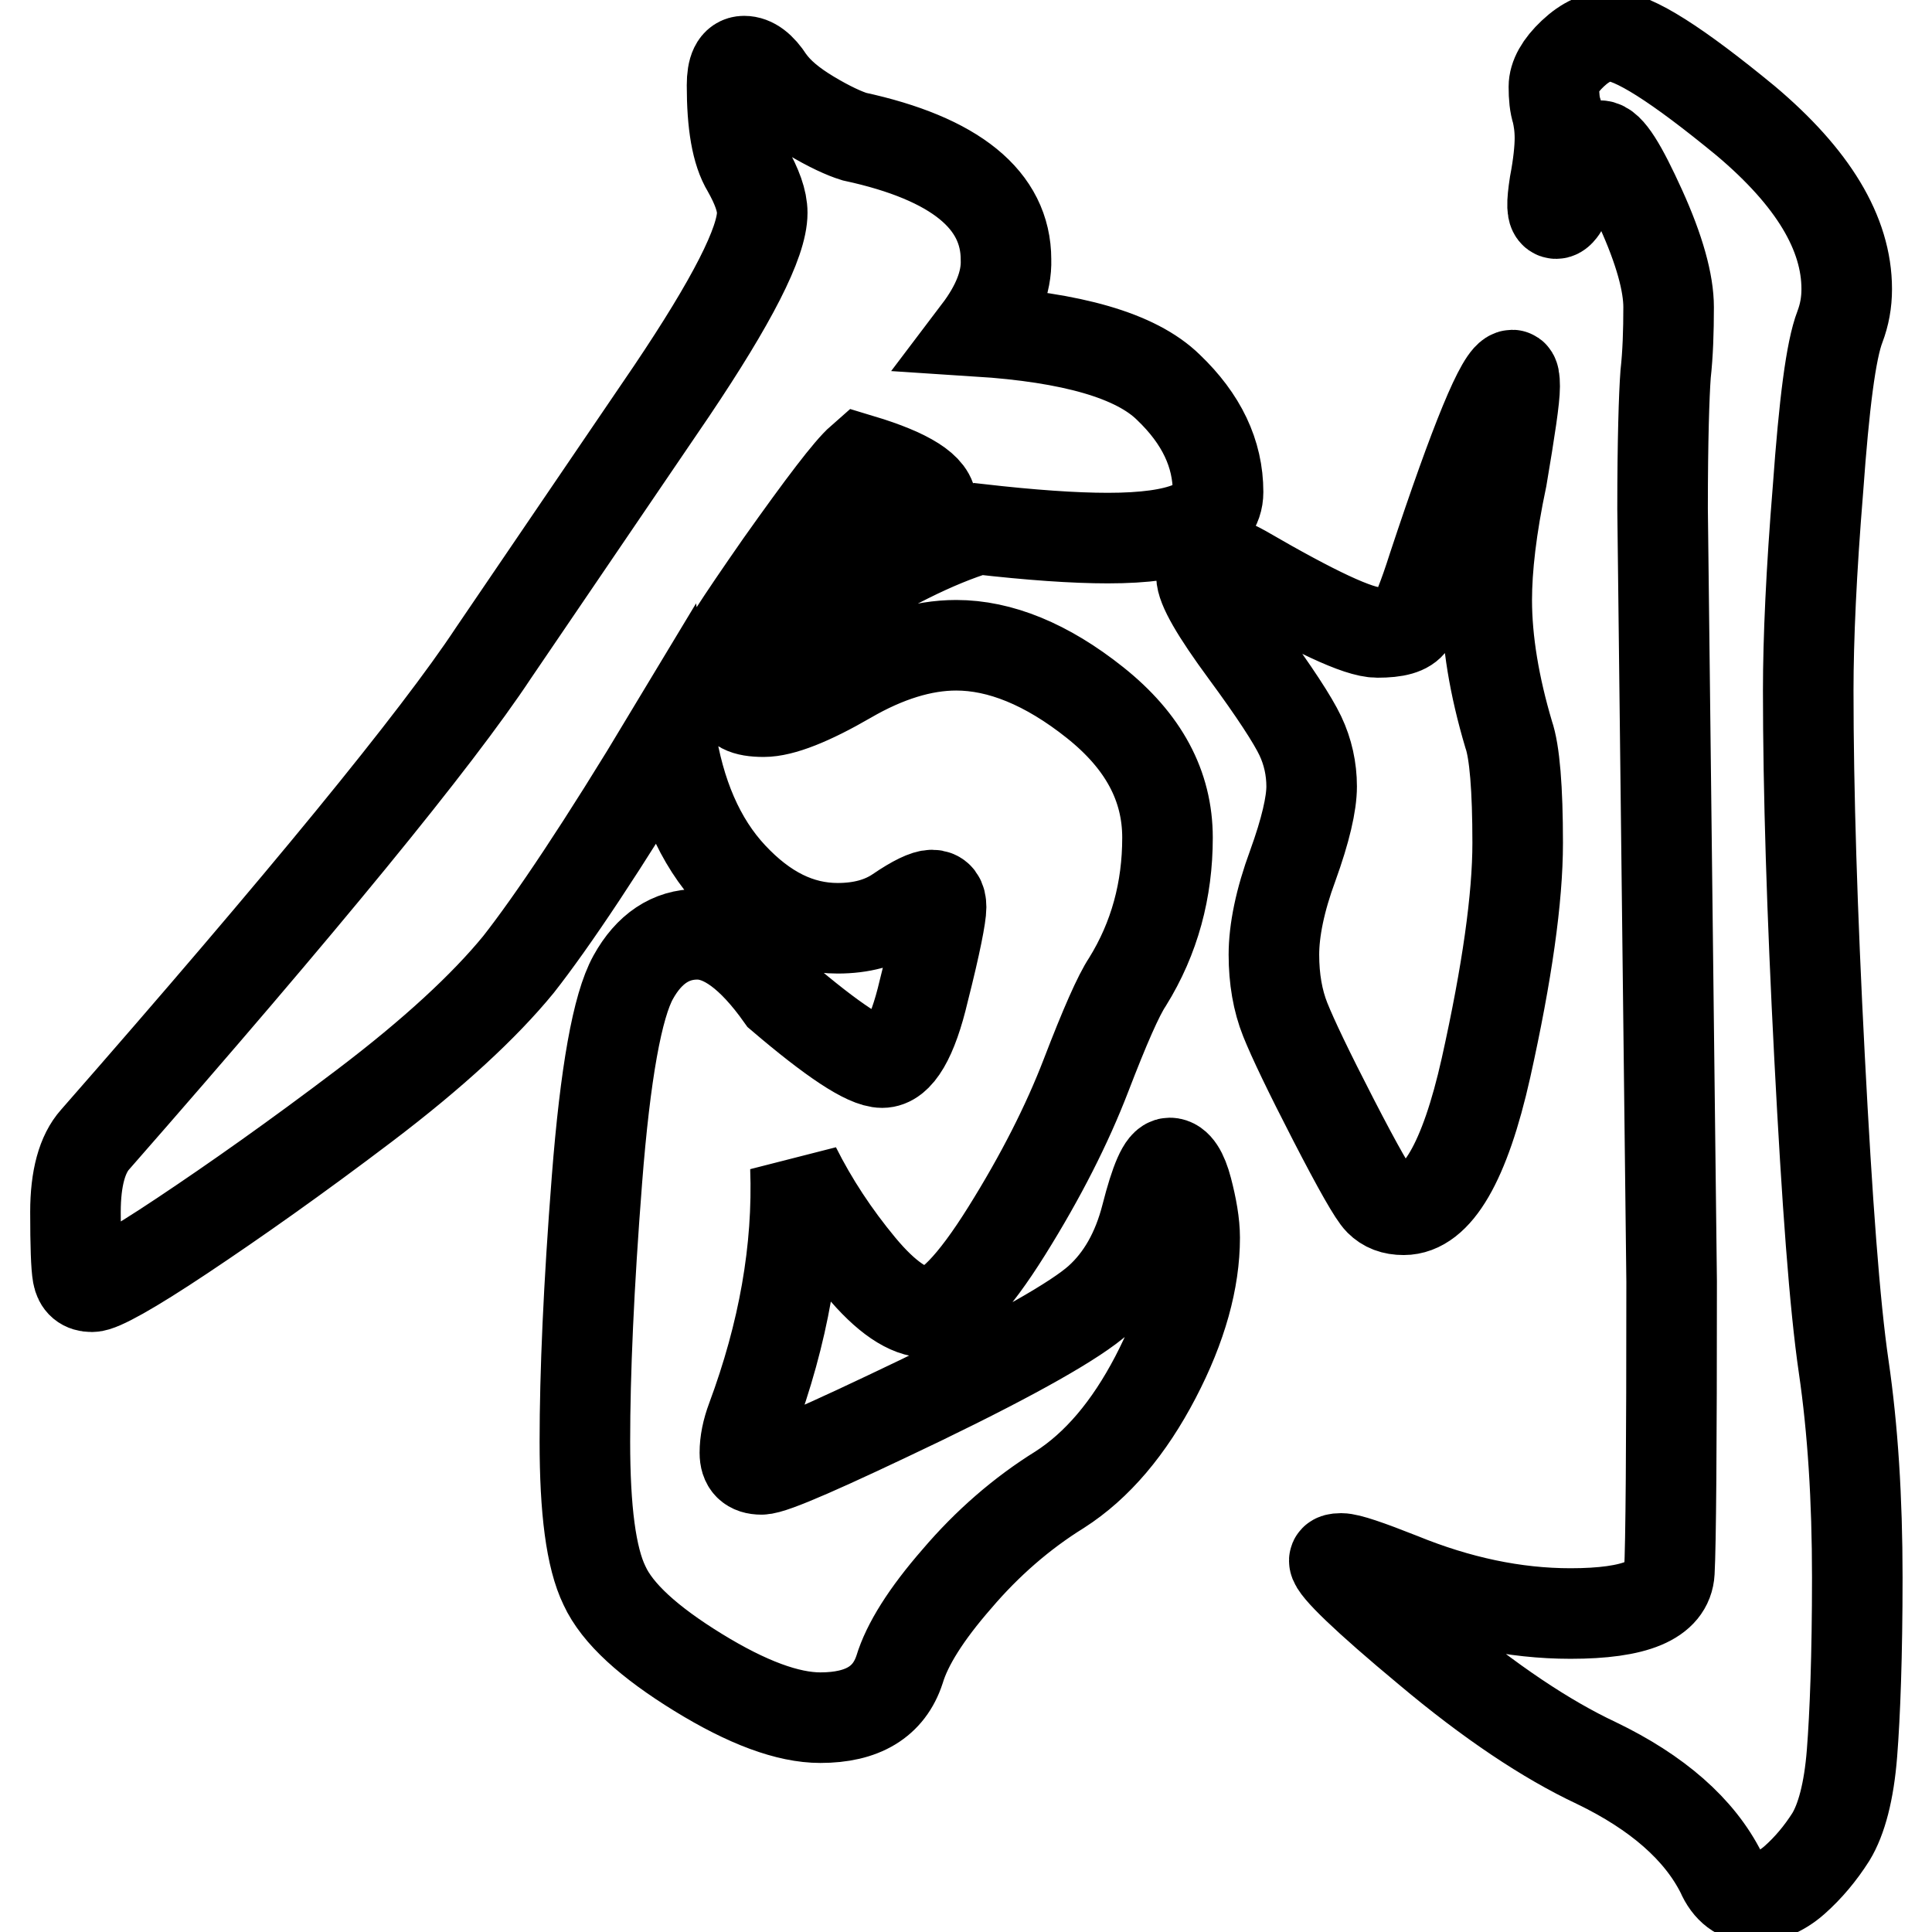 <?xml version="1.0" encoding="utf-8"?>
<!-- Svg Vector Icons : http://www.onlinewebfonts.com/icon -->
<!DOCTYPE svg PUBLIC "-//W3C//DTD SVG 1.1//EN" "http://www.w3.org/Graphics/SVG/1.1/DTD/svg11.dtd">
<svg version="1.1" xmlns="http://www.w3.org/2000/svg" xmlns:xlink="http://www.w3.org/1999/xlink" x="0px" y="0px" viewBox="0 0 256 256" enable-background="new 0 0 256 256" xml:space="preserve">
<g><g><path stroke-width="12" fill-opacity="0" stroke="#000000"  d="M239.6,91.5c0,13.2,0.5,29.4,1.5,48.6c1,19.2,2,32.8,3.2,41c1.2,8.2,1.8,17.5,1.8,27.9c0,10.4-0.3,18.2-0.7,23.3s-1.4,8.8-2.8,11.1c-1.4,2.2-3,4.1-4.8,5.7c-1.8,1.6-3.7,2.3-5.5,2.3c-1.8,0-3.3-1.1-4.2-3.2c-2.9-5.8-8.5-10.7-16.6-14.6c-6.6-3.1-14.1-8.1-22.3-15c-8.3-6.9-12.4-10.9-12.4-11.8c0-0.2,0.3-0.3,0.9-0.3c1,0,3.6,0.9,7.9,2.6c7.6,3.1,15.1,4.7,22.5,4.7c8.6,0,12.9-1.8,13.1-5.5c0.2-3.7,0.3-16.5,0.3-38.5l-1.2-102.4c0-9.1,0.2-15.1,0.4-17.8c0.3-2.7,0.4-5.7,0.4-8.9c0-3.2-1.2-7.6-3.7-13.1s-4.2-8.3-5.4-8.3c-1.2,0-2.3,1.5-3.3,4.5c-1.1,3-1.9,4.5-2.5,4.5c-0.6,0-0.6-1.3-0.2-3.9c0.5-2.6,0.7-4.7,0.7-6.1c0-1.5-0.2-2.6-0.4-3.5c-0.3-0.9-0.4-2-0.4-3.3s0.8-2.8,2.5-4.4c1.7-1.6,3.3-2.3,5.1-2.3c2.9,0,8.8,3.8,17.8,11.2c8.9,7.5,13.4,14.9,13.4,22.3c0,1.8-0.3,3.4-0.9,5c-1.2,3.1-2.1,10.3-2.9,21.4C240,75.7,239.6,84.7,239.6,91.5L239.6,91.5z M129.6,43.9c12.4,0.8,20.9,3.2,25.2,7.4c4.4,4.2,6.6,8.8,6.6,13.9c0,4.1-4.9,6.1-14.6,6.1c-4.5,0-10.2-0.4-17.2-1.2c-5.6,1.7-12.4,5.1-20.3,10.1c-7.9,5-11.8,9-11.8,12.1c0,1.4,1.2,2,3.7,2c2.4,0,6.2-1.5,11.2-4.4s9.8-4.4,14.3-4.4c5.8,0,12,2.5,18.4,7.6c6.4,5.1,9.6,11,9.6,17.9c0,6.9-1.7,13.3-5.3,19.1c-1.2,1.8-3,5.9-5.5,12.4c-2.5,6.5-6,13.4-10.5,20.6c-4.5,7.2-8,10.8-10.5,10.8c-2.5,0-5.5-2-8.9-6.1c-3.4-4.1-6.3-8.5-8.6-13.1c0.4,10.9-1.6,22-5.8,33.3c-0.6,1.6-0.9,3.1-0.9,4.5c0,1.5,0.7,2.2,2.2,2.2c1.5,0,8.5-3.1,21.2-9.2c12.6-6.1,20.5-10.6,23.5-13.3c3-2.7,5.1-6.4,6.3-11.1c1.2-4.7,2.2-7,3.1-7c0.9,0,1.7,1.2,2.3,3.5s1,4.5,1,6.4c0,5.6-1.7,11.8-5.2,18.5c-3.5,6.7-7.7,11.7-12.7,14.9c-5,3.1-9.6,7.1-13.6,11.8c-4.1,4.7-6.6,8.7-7.6,12c-1.4,4.3-4.9,6.4-10.5,6.4c-4.3,0-9.7-2-16.2-6s-10.7-7.8-12.4-11.5c-1.8-3.7-2.6-10.1-2.6-19.1s0.5-20.6,1.6-34.7c1.1-14.1,2.7-23,4.8-26.8c2.1-3.8,5-5.7,8.5-5.7c3.5,0,7.2,2.7,11.1,8.2c6.8,5.8,11.3,8.8,13.4,8.8c2.1,0,4-3.1,5.5-9.5c1.6-6.3,2.3-10,2.3-11.1s-0.4-1.6-1.2-1.6c-0.8,0-2.3,0.7-4.5,2.2c-2.2,1.5-4.9,2.2-8,2.2c-5.1,0-9.7-2.3-14-6.9c-4.3-4.6-7-10.9-8.2-18.8c-8.9,14.8-15.7,24.9-20.1,30.5c-4.5,5.5-11.3,11.8-20.4,18.7s-17.2,12.6-24.1,17.2c-6.9,4.6-10.9,6.8-12,6.8c-1.1,0-1.7-0.5-1.9-1.6c-0.2-1.1-0.3-3.9-0.3-8.3c0-4.5,0.9-7.7,2.6-9.6c27.6-31.5,45.2-53,52.8-64.5l23.6-34.7c8-11.9,12-19.7,12-23.6c0-1.6-0.7-3.5-2-5.8c-1.4-2.3-2-6-2-11.1c0-2.1,0.5-3.2,1.6-3.2c1.1,0,2.2,0.8,3.3,2.5c1.2,1.7,3,3.2,5.5,4.7c2.5,1.5,4.5,2.4,5.8,2.8c13.4,2.9,20.1,8.4,20.1,16.3C133.4,37.4,132.1,40.6,129.6,43.9L129.6,43.9z M114.1,60.9c-1.6,1.4-5.1,6-10.7,13.9c-5.5,7.9-8.3,12.2-8.3,13c0,0.8,0.3,1.2,0.7,1.2c0.5,0,1.2-0.4,2.2-1.2c12.8-11.7,20.3-17.9,22.3-18.5c2-0.7,3.1-1.5,3.1-2.5C123.5,64.8,120.4,62.8,114.1,60.9L114.1,60.9z M197,79.5c0,5.4,1,11.4,2.9,17.8c0.8,2.3,1.2,7.2,1.2,14.4c0,7.3-1.4,17.2-4.2,29.8c-2.8,12.5-6.5,18.8-10.9,18.8c-1.4,0-2.4-0.4-3.2-1.2c-0.8-0.8-2.8-4.3-6.1-10.7s-5.4-10.8-6.4-13.3c-1-2.5-1.5-5.4-1.5-8.6c0-3.2,0.8-7.2,2.5-11.8c1.7-4.7,2.5-8.2,2.5-10.5s-0.5-4.6-1.5-6.7c-1-2.1-3.4-5.8-7.3-11.1c-3.9-5.3-5.8-8.6-5.8-10.1s0.5-2.2,1.5-2.2s2.3,0.5,4.1,1.5c9.3,5.4,15.2,8.2,17.7,8.2s3.9-0.4,4.5-1.3c0.6-0.9,1.6-3.3,2.9-7.4c5.6-16.9,9.1-25.4,10.5-25.4c0.2,0,0.3,0.5,0.3,1.5c0,1.6-0.6,5.6-1.7,12.1C197.6,69.9,197,75.3,197,79.5L197,79.5z"/></g></g>
</svg>